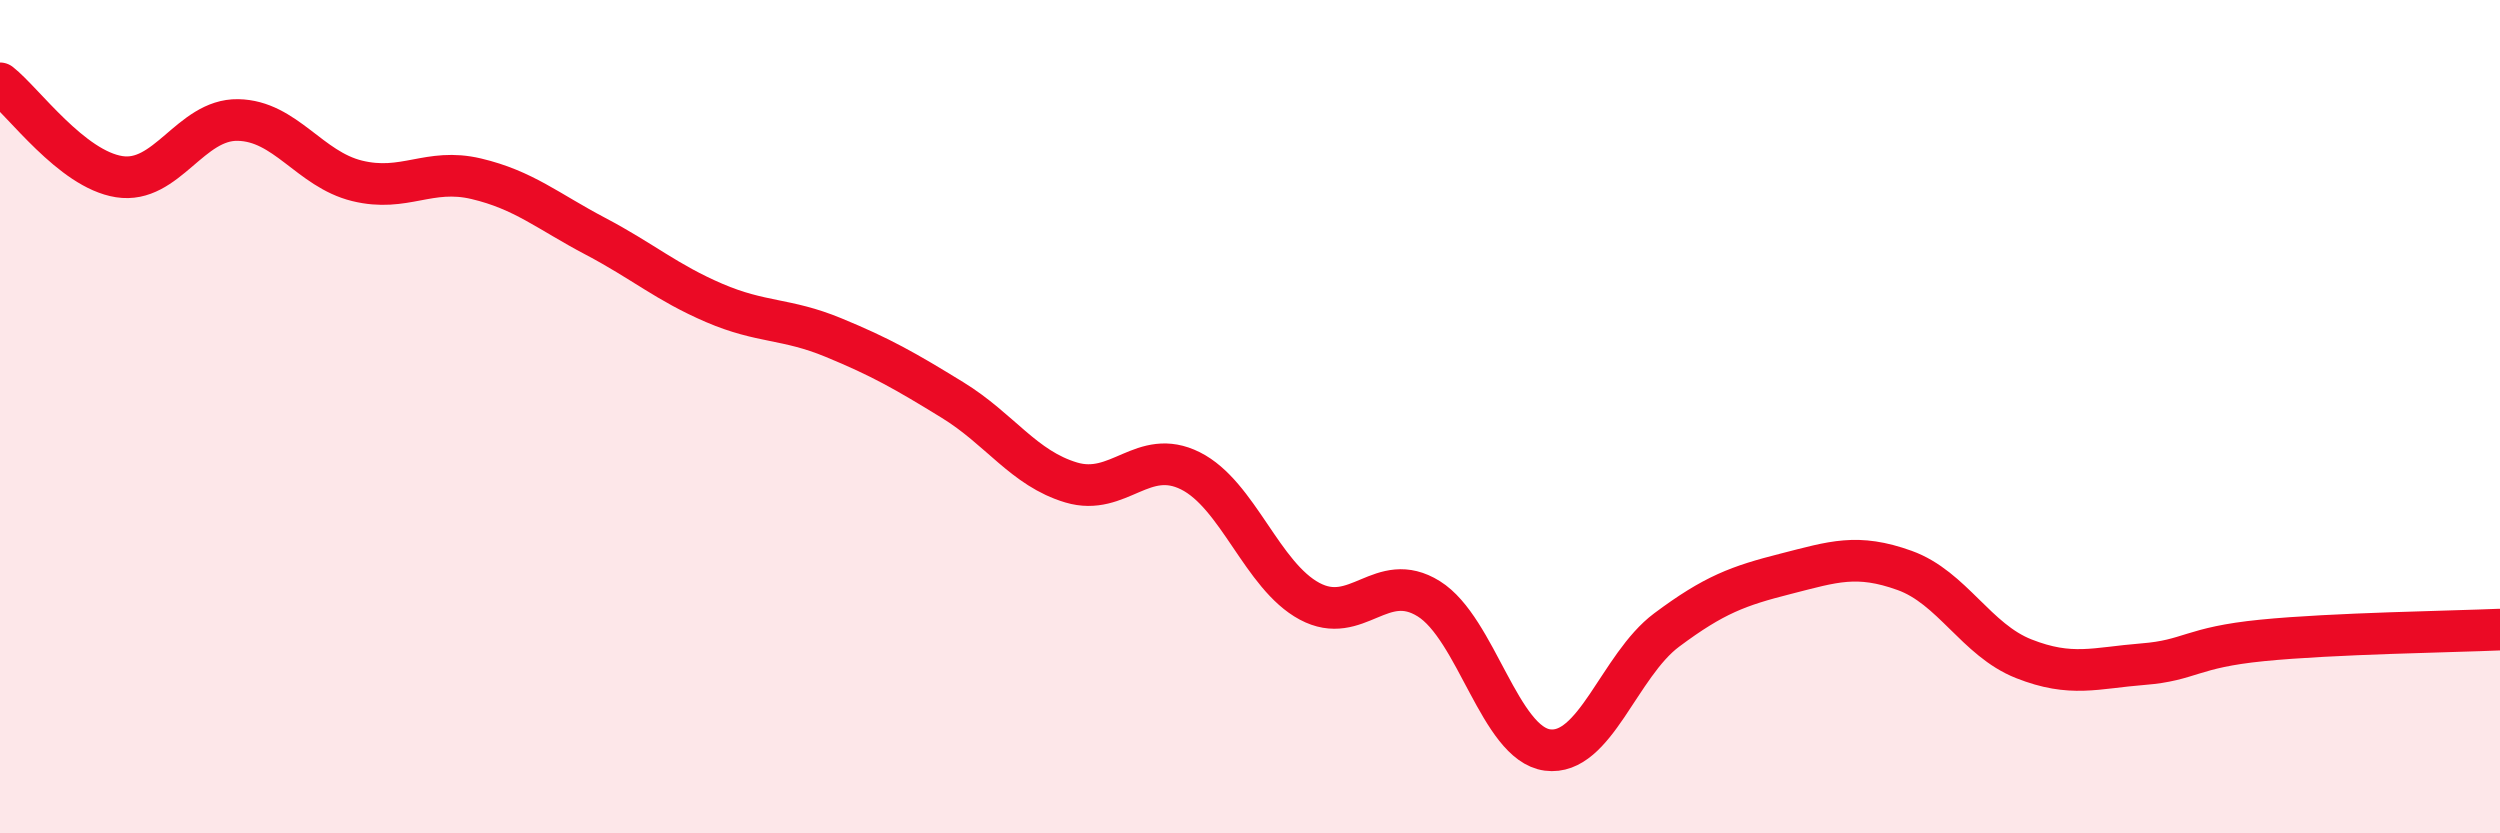 
    <svg width="60" height="20" viewBox="0 0 60 20" xmlns="http://www.w3.org/2000/svg">
      <path
        d="M 0,2 C 0.57,2.45 1.72,4.06 2.86,4.24 C 4,4.42 4.57,2.86 5.71,2.88 C 6.85,2.9 7.43,4.06 8.57,4.34 C 9.71,4.62 10.29,4.02 11.43,4.29 C 12.57,4.56 13.15,5.07 14.29,5.67 C 15.43,6.27 16,6.78 17.14,7.27 C 18.28,7.76 18.86,7.63 20,8.1 C 21.14,8.57 21.72,8.9 22.86,9.6 C 24,10.3 24.57,11.24 25.71,11.58 C 26.85,11.92 27.43,10.73 28.57,11.3 C 29.71,11.87 30.29,13.82 31.43,14.43 C 32.57,15.04 33.15,13.66 34.29,14.37 C 35.43,15.08 36,17.85 37.14,18 C 38.28,18.15 38.86,15.97 40,15.12 C 41.14,14.27 41.72,14.06 42.86,13.77 C 44,13.48 44.57,13.28 45.71,13.69 C 46.85,14.1 47.43,15.36 48.57,15.81 C 49.71,16.26 50.29,16.03 51.43,15.94 C 52.57,15.85 52.58,15.54 54.29,15.37 C 56,15.2 58.86,15.16 60,15.11L60 20L0 20Z"
        fill="#EB0A25"
        opacity="0.1"
        stroke-linecap="round"
        stroke-linejoin="round"
      />
      <path
        d="M 0,2 C 0.57,2.45 1.72,4.06 2.86,4.24 C 4,4.42 4.57,2.86 5.71,2.88 C 6.85,2.9 7.43,4.06 8.57,4.34 C 9.71,4.62 10.29,4.02 11.43,4.29 C 12.57,4.56 13.15,5.07 14.29,5.67 C 15.43,6.27 16,6.78 17.14,7.27 C 18.28,7.76 18.86,7.63 20,8.1 C 21.14,8.57 21.72,8.9 22.86,9.6 C 24,10.3 24.57,11.24 25.71,11.58 C 26.85,11.92 27.43,10.73 28.57,11.3 C 29.71,11.87 30.29,13.82 31.43,14.43 C 32.57,15.04 33.15,13.66 34.29,14.37 C 35.43,15.08 36,17.85 37.14,18 C 38.28,18.15 38.86,15.97 40,15.12 C 41.14,14.27 41.72,14.06 42.86,13.77 C 44,13.48 44.57,13.28 45.71,13.69 C 46.85,14.1 47.43,15.36 48.57,15.81 C 49.71,16.26 50.29,16.03 51.43,15.94 C 52.57,15.85 52.58,15.54 54.29,15.37 C 56,15.2 58.86,15.16 60,15.11"
        stroke="#EB0A25"
        stroke-width="1"
        fill="none"
        stroke-linecap="round"
        stroke-linejoin="round"
      />
    </svg>
  